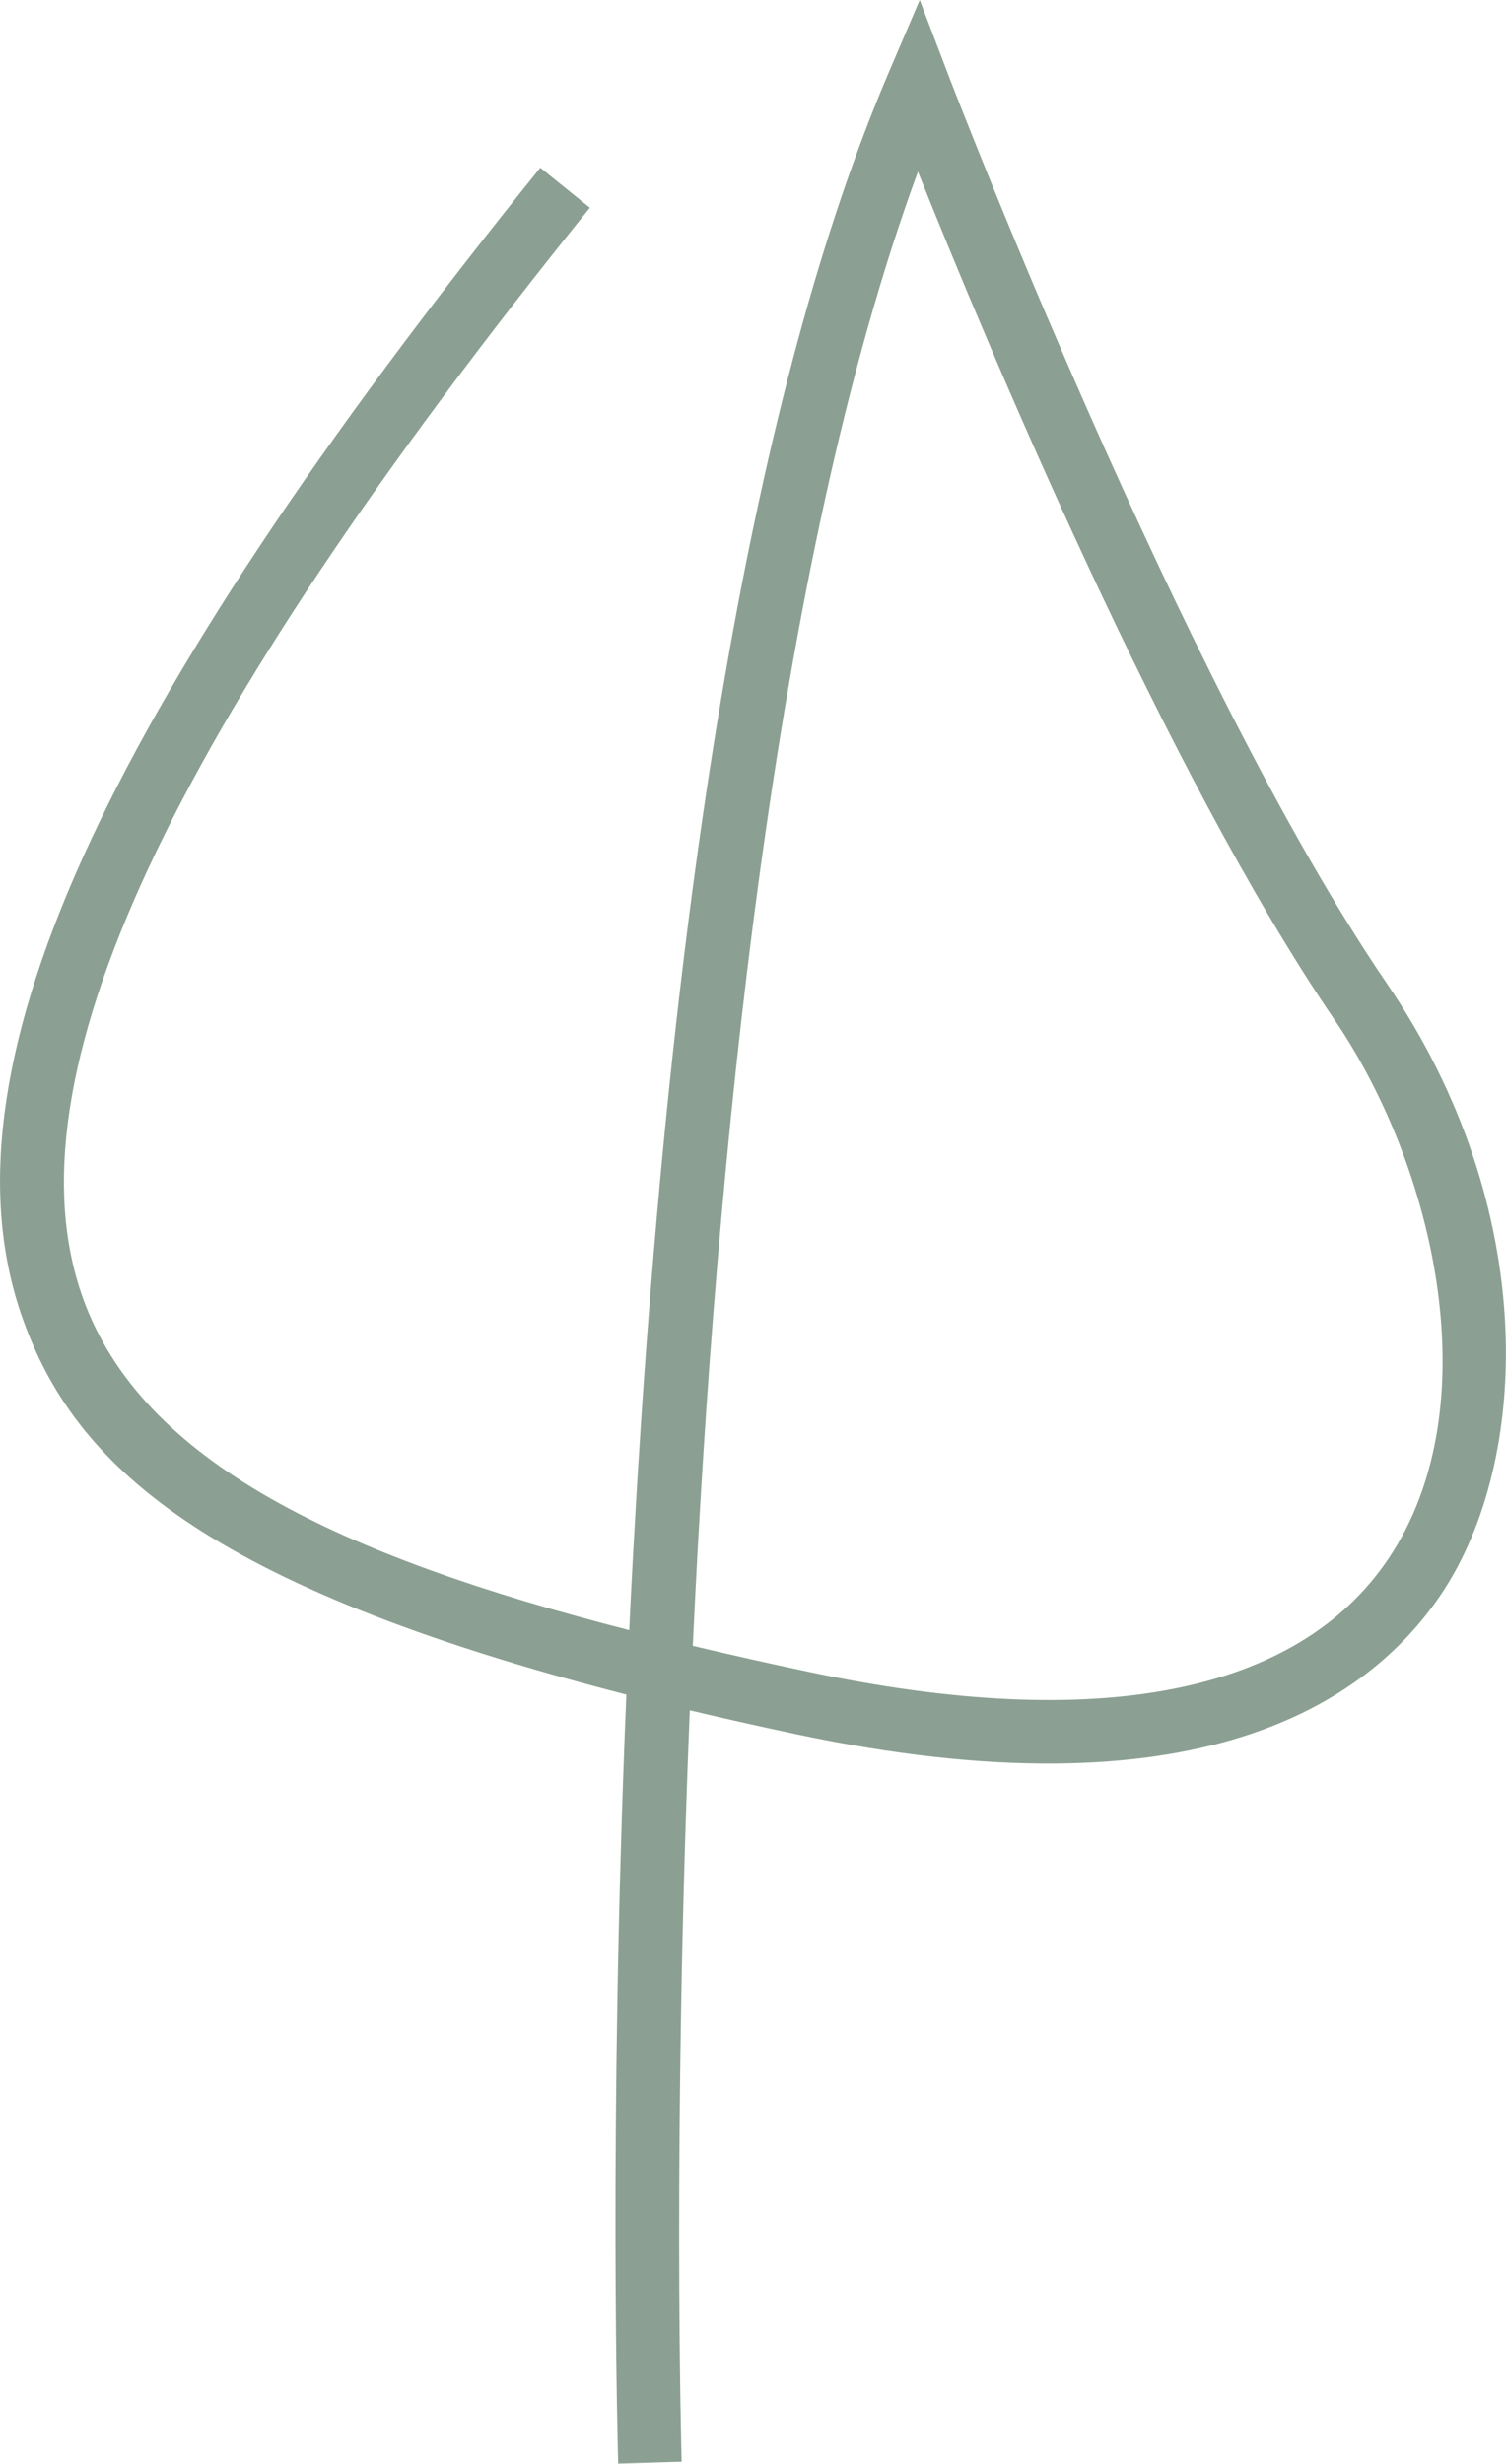 <svg xmlns="http://www.w3.org/2000/svg" id="Layer_1" data-name="Layer 1" viewBox="0 0 151.43 247.65"><defs><style>      .cls-1 {        fill: #8ba092;        stroke-width: 0px;      }    </style></defs><path class="cls-1" d="m62.16,247.65c-.01-.37-.99-34.05.82-77.31-42.68-10.98-55.51-23.18-60.7-37.79-8.71-24.51,7.34-60.19,52.05-115.69l4.98,4.02C16.74,73.72.53,108.53,8.31,130.41c5.91,16.61,25.92,26.01,54.96,33.45.12-2.65.26-5.32.41-8.03,3.67-67.3,12.32-117.29,25.69-148.56l3.11-7.27,2.82,7.39c.23.61,23.45,61.15,44.13,91.44,15.46,22.63,14.47,48,5.51,61.37-7.47,11.15-24.82,22.65-64.98,14.1-3.71-.79-7.23-1.58-10.6-2.38-1.74,42.31-.84,74.81-.82,75.53l-6.4.19Zm7.5-82.21c3.75.89,7.63,1.76,11.64,2.61,29.03,6.17,49.19,2.23,58.33-11.4,10.15-15.14,4.75-39.22-5.48-54.2-16.91-24.77-34.88-67.77-41.85-85.19-14.51,39.43-20.37,99.36-22.64,148.19Z"></path></svg>